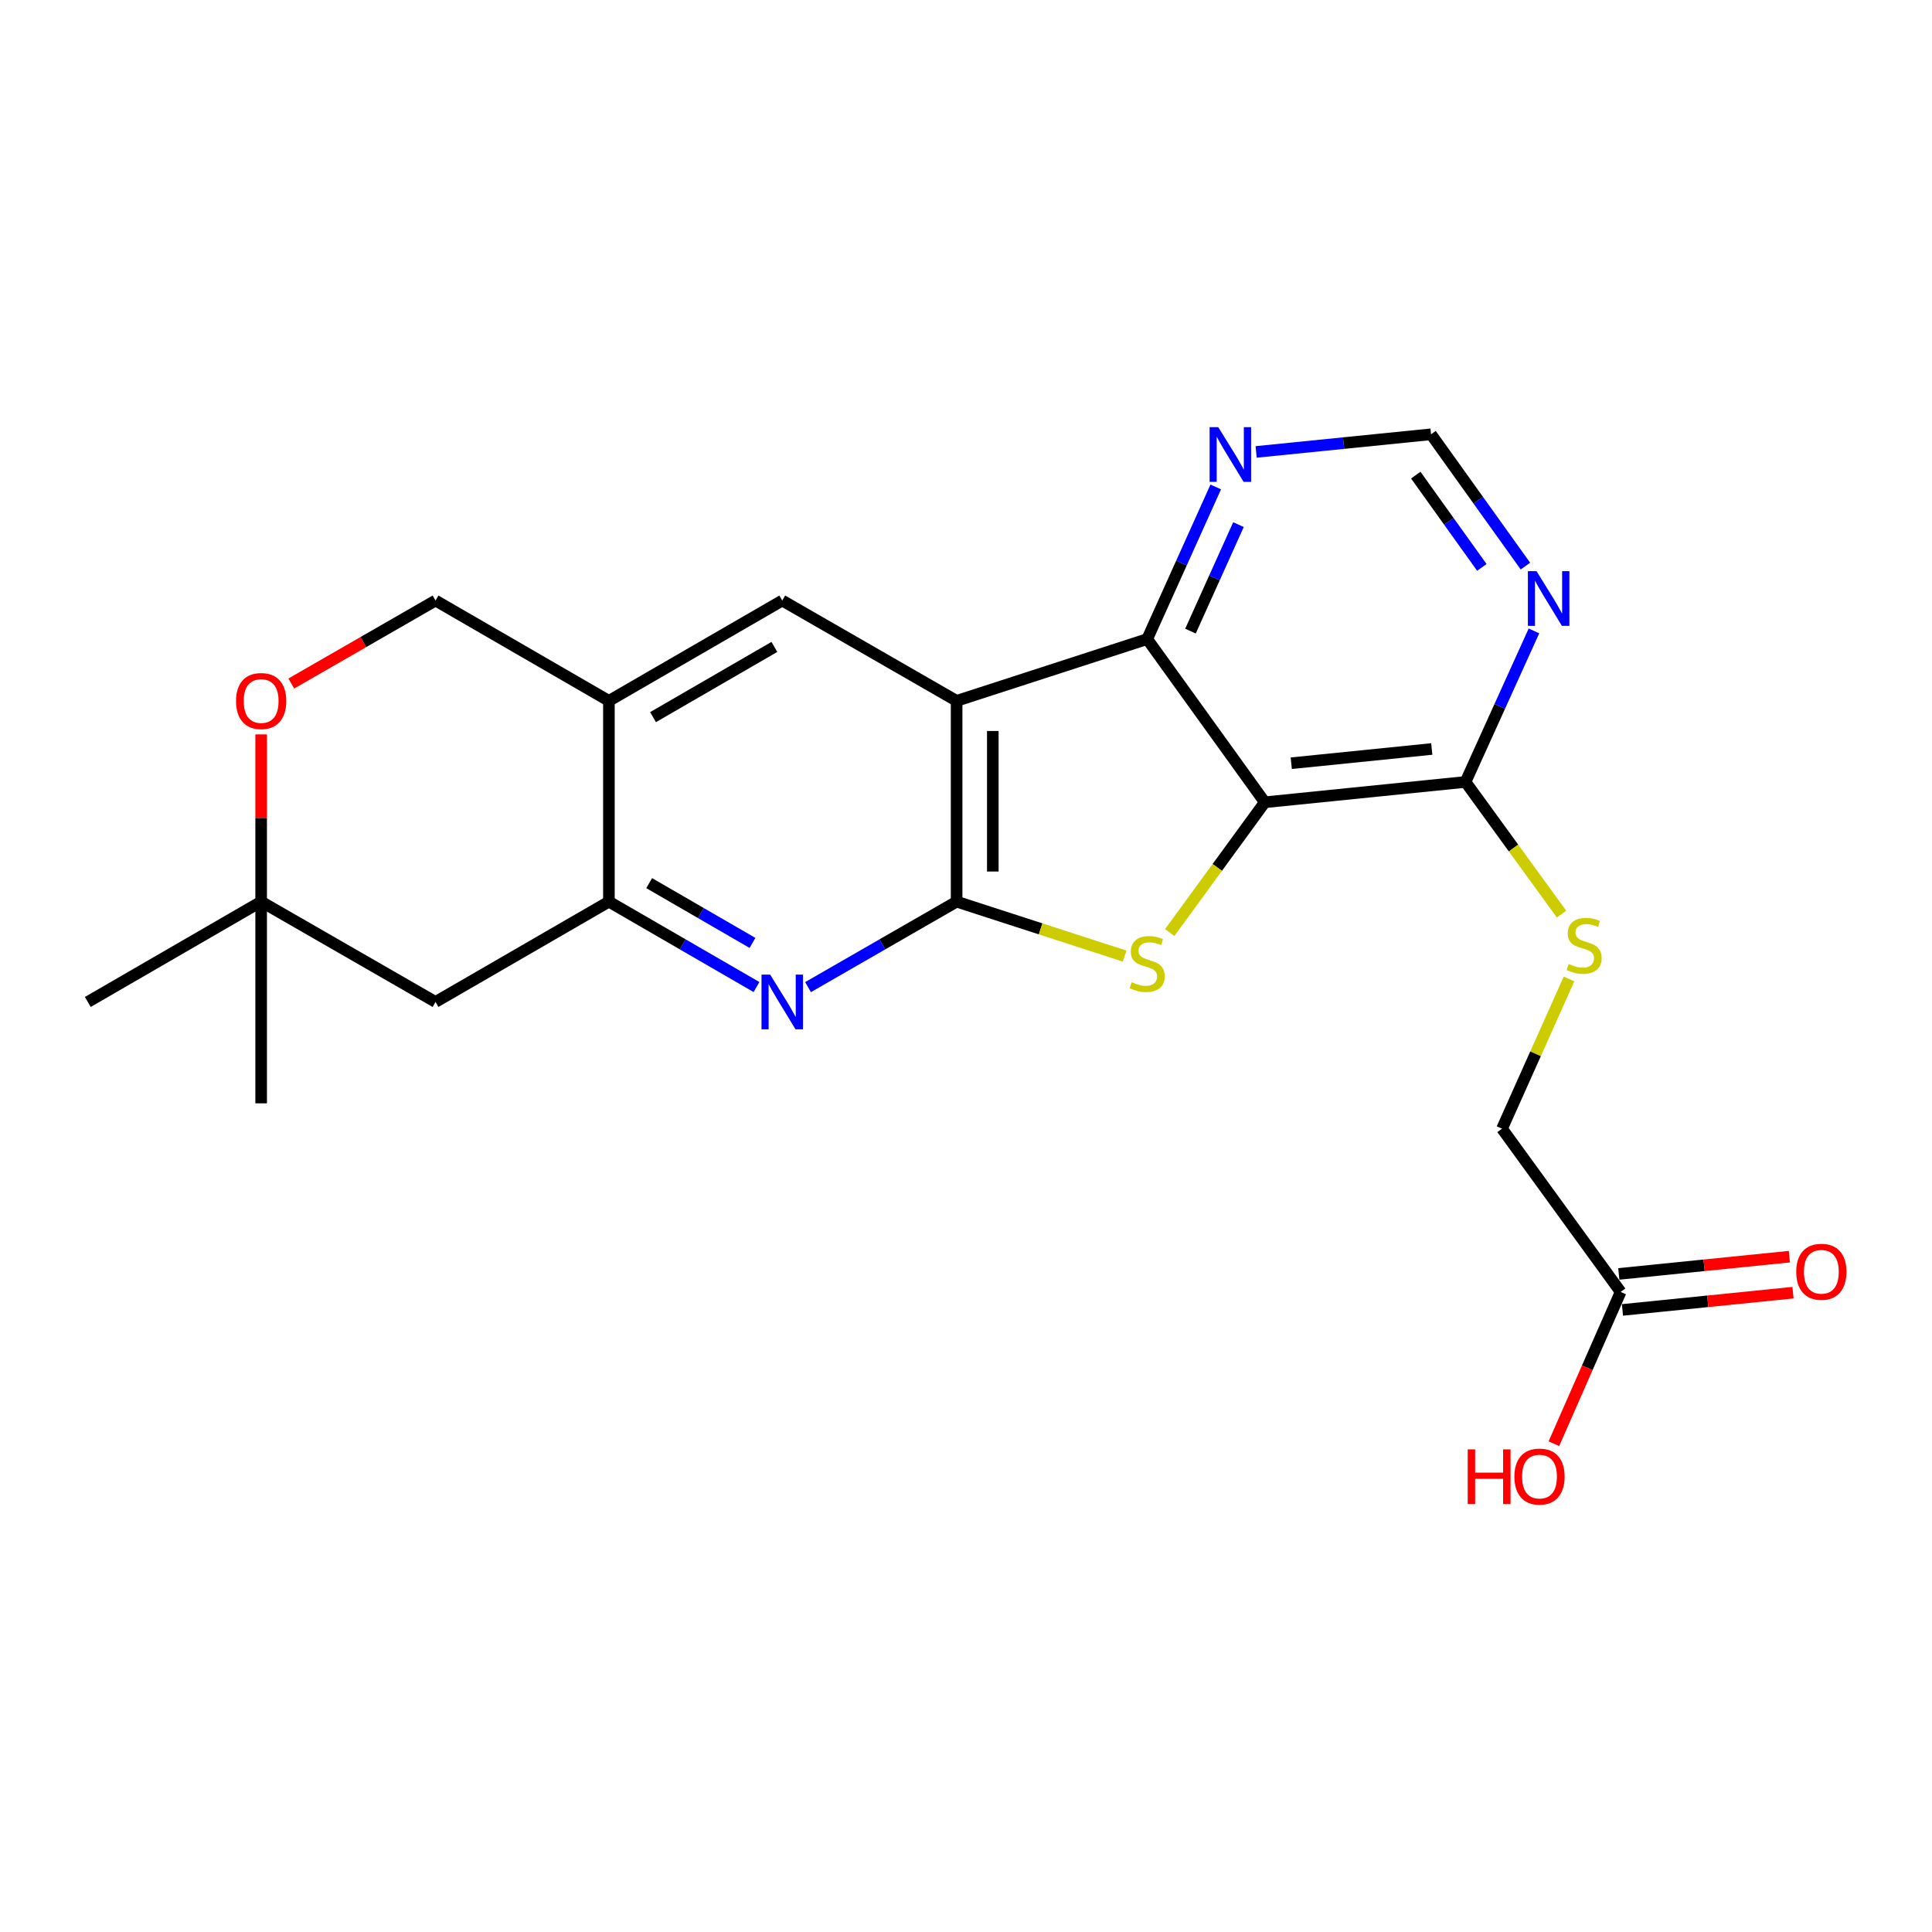 <?xml version='1.0' encoding='iso-8859-1'?>
<svg version='1.1' baseProfile='full'
              xmlns='http://www.w3.org/2000/svg'
                      xmlns:rdkit='http://www.rdkit.org/xml'
                      xmlns:xlink='http://www.w3.org/1999/xlink'
                  xml:space='preserve'
width='1000px' height='1000px' viewBox='0 0 1000 1000'>
<!-- END OF HEADER -->
<rect style='opacity:1.0;fill:#FFFFFF;stroke:none' width='1000' height='1000' x='0' y='0'> </rect>
<path class='bond-0' d='M 495.143,466.691 L 495.143,362.769' style='fill:none;fill-rule:evenodd;stroke:#000000;stroke-width:6px;stroke-linecap:butt;stroke-linejoin:miter;stroke-opacity:1' />
<path class='bond-0' d='M 513.875,451.103 L 513.875,378.357' style='fill:none;fill-rule:evenodd;stroke:#000000;stroke-width:6px;stroke-linecap:butt;stroke-linejoin:miter;stroke-opacity:1' />
<path class='bond-2' d='M 495.143,466.691 L 538.63,480.784' style='fill:none;fill-rule:evenodd;stroke:#000000;stroke-width:6px;stroke-linecap:butt;stroke-linejoin:miter;stroke-opacity:1' />
<path class='bond-2' d='M 538.63,480.784 L 582.117,494.878' style='fill:none;fill-rule:evenodd;stroke:#CCCC00;stroke-width:6px;stroke-linecap:butt;stroke-linejoin:miter;stroke-opacity:1' />
<path class='bond-4' d='M 495.143,466.691 L 456.691,488.813' style='fill:none;fill-rule:evenodd;stroke:#000000;stroke-width:6px;stroke-linecap:butt;stroke-linejoin:miter;stroke-opacity:1' />
<path class='bond-4' d='M 456.691,488.813 L 418.238,510.934' style='fill:none;fill-rule:evenodd;stroke:#0000FF;stroke-width:6px;stroke-linecap:butt;stroke-linejoin:miter;stroke-opacity:1' />
<path class='bond-3' d='M 495.143,362.769 L 593.789,330.778' style='fill:none;fill-rule:evenodd;stroke:#000000;stroke-width:6px;stroke-linecap:butt;stroke-linejoin:miter;stroke-opacity:1' />
<path class='bond-6' d='M 495.143,362.769 L 404.895,310.839' style='fill:none;fill-rule:evenodd;stroke:#000000;stroke-width:6px;stroke-linecap:butt;stroke-linejoin:miter;stroke-opacity:1' />
<path class='bond-1' d='M 654.658,415.26 L 630.054,448.972' style='fill:none;fill-rule:evenodd;stroke:#000000;stroke-width:6px;stroke-linecap:butt;stroke-linejoin:miter;stroke-opacity:1' />
<path class='bond-1' d='M 630.054,448.972 L 605.45,482.683' style='fill:none;fill-rule:evenodd;stroke:#CCCC00;stroke-width:6px;stroke-linecap:butt;stroke-linejoin:miter;stroke-opacity:1' />
<path class='bond-7' d='M 654.658,415.26 L 758.55,404.729' style='fill:none;fill-rule:evenodd;stroke:#000000;stroke-width:6px;stroke-linecap:butt;stroke-linejoin:miter;stroke-opacity:1' />
<path class='bond-7' d='M 668.353,395.044 L 741.077,387.672' style='fill:none;fill-rule:evenodd;stroke:#000000;stroke-width:6px;stroke-linecap:butt;stroke-linejoin:miter;stroke-opacity:1' />
<path class='bond-23' d='M 654.658,415.26 L 593.789,330.778' style='fill:none;fill-rule:evenodd;stroke:#000000;stroke-width:6px;stroke-linecap:butt;stroke-linejoin:miter;stroke-opacity:1' />
<path class='bond-10' d='M 593.789,330.778 L 611.53,291.411' style='fill:none;fill-rule:evenodd;stroke:#000000;stroke-width:6px;stroke-linecap:butt;stroke-linejoin:miter;stroke-opacity:1' />
<path class='bond-10' d='M 611.53,291.411 L 629.27,252.043' style='fill:none;fill-rule:evenodd;stroke:#0000FF;stroke-width:6px;stroke-linecap:butt;stroke-linejoin:miter;stroke-opacity:1' />
<path class='bond-10' d='M 616.189,326.664 L 628.608,299.107' style='fill:none;fill-rule:evenodd;stroke:#000000;stroke-width:6px;stroke-linecap:butt;stroke-linejoin:miter;stroke-opacity:1' />
<path class='bond-10' d='M 628.608,299.107 L 641.026,271.55' style='fill:none;fill-rule:evenodd;stroke:#0000FF;stroke-width:6px;stroke-linecap:butt;stroke-linejoin:miter;stroke-opacity:1' />
<path class='bond-5' d='M 391.564,510.896 L 353.366,488.794' style='fill:none;fill-rule:evenodd;stroke:#0000FF;stroke-width:6px;stroke-linecap:butt;stroke-linejoin:miter;stroke-opacity:1' />
<path class='bond-5' d='M 353.366,488.794 L 315.168,466.691' style='fill:none;fill-rule:evenodd;stroke:#000000;stroke-width:6px;stroke-linecap:butt;stroke-linejoin:miter;stroke-opacity:1' />
<path class='bond-5' d='M 389.486,488.052 L 362.747,472.58' style='fill:none;fill-rule:evenodd;stroke:#0000FF;stroke-width:6px;stroke-linecap:butt;stroke-linejoin:miter;stroke-opacity:1' />
<path class='bond-5' d='M 362.747,472.58 L 336.009,457.108' style='fill:none;fill-rule:evenodd;stroke:#000000;stroke-width:6px;stroke-linecap:butt;stroke-linejoin:miter;stroke-opacity:1' />
<path class='bond-11' d='M 315.168,466.691 L 225.43,518.61' style='fill:none;fill-rule:evenodd;stroke:#000000;stroke-width:6px;stroke-linecap:butt;stroke-linejoin:miter;stroke-opacity:1' />
<path class='bond-24' d='M 315.168,466.691 L 315.168,362.769' style='fill:none;fill-rule:evenodd;stroke:#000000;stroke-width:6px;stroke-linecap:butt;stroke-linejoin:miter;stroke-opacity:1' />
<path class='bond-8' d='M 404.895,310.839 L 315.168,362.769' style='fill:none;fill-rule:evenodd;stroke:#000000;stroke-width:6px;stroke-linecap:butt;stroke-linejoin:miter;stroke-opacity:1' />
<path class='bond-8' d='M 400.819,334.841 L 338.01,371.192' style='fill:none;fill-rule:evenodd;stroke:#000000;stroke-width:6px;stroke-linecap:butt;stroke-linejoin:miter;stroke-opacity:1' />
<path class='bond-9' d='M 758.55,404.729 L 776.262,365.641' style='fill:none;fill-rule:evenodd;stroke:#000000;stroke-width:6px;stroke-linecap:butt;stroke-linejoin:miter;stroke-opacity:1' />
<path class='bond-9' d='M 776.262,365.641 L 793.974,326.553' style='fill:none;fill-rule:evenodd;stroke:#0000FF;stroke-width:6px;stroke-linecap:butt;stroke-linejoin:miter;stroke-opacity:1' />
<path class='bond-13' d='M 758.55,404.729 L 783.399,438.934' style='fill:none;fill-rule:evenodd;stroke:#000000;stroke-width:6px;stroke-linecap:butt;stroke-linejoin:miter;stroke-opacity:1' />
<path class='bond-13' d='M 783.399,438.934 L 808.248,473.139' style='fill:none;fill-rule:evenodd;stroke:#CCCC00;stroke-width:6px;stroke-linecap:butt;stroke-linejoin:miter;stroke-opacity:1' />
<path class='bond-17' d='M 315.168,362.769 L 225.43,310.839' style='fill:none;fill-rule:evenodd;stroke:#000000;stroke-width:6px;stroke-linecap:butt;stroke-linejoin:miter;stroke-opacity:1' />
<path class='bond-25' d='M 789.56,293.014 L 765.131,258.899' style='fill:none;fill-rule:evenodd;stroke:#0000FF;stroke-width:6px;stroke-linecap:butt;stroke-linejoin:miter;stroke-opacity:1' />
<path class='bond-25' d='M 765.131,258.899 L 740.702,224.785' style='fill:none;fill-rule:evenodd;stroke:#000000;stroke-width:6px;stroke-linecap:butt;stroke-linejoin:miter;stroke-opacity:1' />
<path class='bond-25' d='M 767.001,293.685 L 749.901,269.805' style='fill:none;fill-rule:evenodd;stroke:#0000FF;stroke-width:6px;stroke-linecap:butt;stroke-linejoin:miter;stroke-opacity:1' />
<path class='bond-25' d='M 749.901,269.805 L 732.801,245.925' style='fill:none;fill-rule:evenodd;stroke:#000000;stroke-width:6px;stroke-linecap:butt;stroke-linejoin:miter;stroke-opacity:1' />
<path class='bond-15' d='M 650.182,233.917 L 695.442,229.351' style='fill:none;fill-rule:evenodd;stroke:#0000FF;stroke-width:6px;stroke-linecap:butt;stroke-linejoin:miter;stroke-opacity:1' />
<path class='bond-15' d='M 695.442,229.351 L 740.702,224.785' style='fill:none;fill-rule:evenodd;stroke:#000000;stroke-width:6px;stroke-linecap:butt;stroke-linejoin:miter;stroke-opacity:1' />
<path class='bond-14' d='M 225.43,518.61 L 135.172,466.691' style='fill:none;fill-rule:evenodd;stroke:#000000;stroke-width:6px;stroke-linecap:butt;stroke-linejoin:miter;stroke-opacity:1' />
<path class='bond-12' d='M 150.775,353.791 L 188.102,332.315' style='fill:none;fill-rule:evenodd;stroke:#FF0000;stroke-width:6px;stroke-linecap:butt;stroke-linejoin:miter;stroke-opacity:1' />
<path class='bond-12' d='M 188.102,332.315 L 225.43,310.839' style='fill:none;fill-rule:evenodd;stroke:#000000;stroke-width:6px;stroke-linecap:butt;stroke-linejoin:miter;stroke-opacity:1' />
<path class='bond-26' d='M 135.172,380.127 L 135.172,423.409' style='fill:none;fill-rule:evenodd;stroke:#FF0000;stroke-width:6px;stroke-linecap:butt;stroke-linejoin:miter;stroke-opacity:1' />
<path class='bond-26' d='M 135.172,423.409 L 135.172,466.691' style='fill:none;fill-rule:evenodd;stroke:#000000;stroke-width:6px;stroke-linecap:butt;stroke-linejoin:miter;stroke-opacity:1' />
<path class='bond-19' d='M 812.118,506.713 L 794.783,545.459' style='fill:none;fill-rule:evenodd;stroke:#CCCC00;stroke-width:6px;stroke-linecap:butt;stroke-linejoin:miter;stroke-opacity:1' />
<path class='bond-19' d='M 794.783,545.459 L 777.448,584.205' style='fill:none;fill-rule:evenodd;stroke:#000000;stroke-width:6px;stroke-linecap:butt;stroke-linejoin:miter;stroke-opacity:1' />
<path class='bond-21' d='M 135.172,466.691 L 45.455,518.61' style='fill:none;fill-rule:evenodd;stroke:#000000;stroke-width:6px;stroke-linecap:butt;stroke-linejoin:miter;stroke-opacity:1' />
<path class='bond-22' d='M 135.172,466.691 L 135.172,571.082' style='fill:none;fill-rule:evenodd;stroke:#000000;stroke-width:6px;stroke-linecap:butt;stroke-linejoin:miter;stroke-opacity:1' />
<path class='bond-16' d='M 838.838,668.697 L 777.448,584.205' style='fill:none;fill-rule:evenodd;stroke:#000000;stroke-width:6px;stroke-linecap:butt;stroke-linejoin:miter;stroke-opacity:1' />
<path class='bond-18' d='M 839.781,678.016 L 883.921,673.55' style='fill:none;fill-rule:evenodd;stroke:#000000;stroke-width:6px;stroke-linecap:butt;stroke-linejoin:miter;stroke-opacity:1' />
<path class='bond-18' d='M 883.921,673.55 L 928.061,669.084' style='fill:none;fill-rule:evenodd;stroke:#FF0000;stroke-width:6px;stroke-linecap:butt;stroke-linejoin:miter;stroke-opacity:1' />
<path class='bond-18' d='M 837.895,659.379 L 882.036,654.913' style='fill:none;fill-rule:evenodd;stroke:#000000;stroke-width:6px;stroke-linecap:butt;stroke-linejoin:miter;stroke-opacity:1' />
<path class='bond-18' d='M 882.036,654.913 L 926.176,650.447' style='fill:none;fill-rule:evenodd;stroke:#FF0000;stroke-width:6px;stroke-linecap:butt;stroke-linejoin:miter;stroke-opacity:1' />
<path class='bond-20' d='M 838.838,668.697 L 821.564,707.98' style='fill:none;fill-rule:evenodd;stroke:#000000;stroke-width:6px;stroke-linecap:butt;stroke-linejoin:miter;stroke-opacity:1' />
<path class='bond-20' d='M 821.564,707.98 L 804.29,747.262' style='fill:none;fill-rule:evenodd;stroke:#FF0000;stroke-width:6px;stroke-linecap:butt;stroke-linejoin:miter;stroke-opacity:1' />
<path  class='atom-3' d='M 585.789 508.381
Q 586.109 508.501, 587.429 509.061
Q 588.749 509.621, 590.189 509.981
Q 591.669 510.301, 593.109 510.301
Q 595.789 510.301, 597.349 509.021
Q 598.909 507.701, 598.909 505.421
Q 598.909 503.861, 598.109 502.901
Q 597.349 501.941, 596.149 501.421
Q 594.949 500.901, 592.949 500.301
Q 590.429 499.541, 588.909 498.821
Q 587.429 498.101, 586.349 496.581
Q 585.309 495.061, 585.309 492.501
Q 585.309 488.941, 587.709 486.741
Q 590.149 484.541, 594.949 484.541
Q 598.229 484.541, 601.949 486.101
L 601.029 489.181
Q 597.629 487.781, 595.069 487.781
Q 592.309 487.781, 590.789 488.941
Q 589.269 490.061, 589.309 492.021
Q 589.309 493.541, 590.069 494.461
Q 590.869 495.381, 591.989 495.901
Q 593.149 496.421, 595.069 497.021
Q 597.629 497.821, 599.149 498.621
Q 600.669 499.421, 601.749 501.061
Q 602.869 502.661, 602.869 505.421
Q 602.869 509.341, 600.229 511.461
Q 597.629 513.541, 593.269 513.541
Q 590.749 513.541, 588.829 512.981
Q 586.949 512.461, 584.709 511.541
L 585.789 508.381
' fill='#CCCC00'/>
<path  class='atom-5' d='M 398.635 504.45
L 407.915 519.45
Q 408.835 520.93, 410.315 523.61
Q 411.795 526.29, 411.875 526.45
L 411.875 504.45
L 415.635 504.45
L 415.635 532.77
L 411.755 532.77
L 401.795 516.37
Q 400.635 514.45, 399.395 512.25
Q 398.195 510.05, 397.835 509.37
L 397.835 532.77
L 394.155 532.77
L 394.155 504.45
L 398.635 504.45
' fill='#0000FF'/>
<path  class='atom-10' d='M 795.311 295.628
L 804.591 310.628
Q 805.511 312.108, 806.991 314.788
Q 808.471 317.468, 808.551 317.628
L 808.551 295.628
L 812.311 295.628
L 812.311 323.948
L 808.431 323.948
L 798.471 307.548
Q 797.311 305.628, 796.071 303.428
Q 794.871 301.228, 794.511 300.548
L 794.511 323.948
L 790.831 323.948
L 790.831 295.628
L 795.311 295.628
' fill='#0000FF'/>
<path  class='atom-11' d='M 630.572 221.104
L 639.852 236.104
Q 640.772 237.584, 642.252 240.264
Q 643.732 242.944, 643.812 243.104
L 643.812 221.104
L 647.572 221.104
L 647.572 249.424
L 643.692 249.424
L 633.732 233.024
Q 632.572 231.104, 631.332 228.904
Q 630.132 226.704, 629.772 226.024
L 629.772 249.424
L 626.092 249.424
L 626.092 221.104
L 630.572 221.104
' fill='#0000FF'/>
<path  class='atom-13' d='M 122.172 362.849
Q 122.172 356.049, 125.532 352.249
Q 128.892 348.449, 135.172 348.449
Q 141.452 348.449, 144.812 352.249
Q 148.172 356.049, 148.172 362.849
Q 148.172 369.729, 144.772 373.649
Q 141.372 377.529, 135.172 377.529
Q 128.932 377.529, 125.532 373.649
Q 122.172 369.769, 122.172 362.849
M 135.172 374.329
Q 139.492 374.329, 141.812 371.449
Q 144.172 368.529, 144.172 362.849
Q 144.172 357.289, 141.812 354.489
Q 139.492 351.649, 135.172 351.649
Q 130.852 351.649, 128.492 354.449
Q 126.172 357.249, 126.172 362.849
Q 126.172 368.569, 128.492 371.449
Q 130.852 374.329, 135.172 374.329
' fill='#FF0000'/>
<path  class='atom-14' d='M 811.939 498.952
Q 812.259 499.072, 813.579 499.632
Q 814.899 500.192, 816.339 500.552
Q 817.819 500.872, 819.259 500.872
Q 821.939 500.872, 823.499 499.592
Q 825.059 498.272, 825.059 495.992
Q 825.059 494.432, 824.259 493.472
Q 823.499 492.512, 822.299 491.992
Q 821.099 491.472, 819.099 490.872
Q 816.579 490.112, 815.059 489.392
Q 813.579 488.672, 812.499 487.152
Q 811.459 485.632, 811.459 483.072
Q 811.459 479.512, 813.859 477.312
Q 816.299 475.112, 821.099 475.112
Q 824.379 475.112, 828.099 476.672
L 827.179 479.752
Q 823.779 478.352, 821.219 478.352
Q 818.459 478.352, 816.939 479.512
Q 815.419 480.632, 815.459 482.592
Q 815.459 484.112, 816.219 485.032
Q 817.019 485.952, 818.139 486.472
Q 819.299 486.992, 821.219 487.592
Q 823.779 488.392, 825.299 489.192
Q 826.819 489.992, 827.899 491.632
Q 829.019 493.232, 829.019 495.992
Q 829.019 499.912, 826.379 502.032
Q 823.779 504.112, 819.419 504.112
Q 816.899 504.112, 814.979 503.552
Q 813.099 503.032, 810.859 502.112
L 811.939 498.952
' fill='#CCCC00'/>
<path  class='atom-19' d='M 929.729 658.267
Q 929.729 651.467, 933.089 647.667
Q 936.449 643.867, 942.729 643.867
Q 949.009 643.867, 952.369 647.667
Q 955.729 651.467, 955.729 658.267
Q 955.729 665.147, 952.329 669.067
Q 948.929 672.947, 942.729 672.947
Q 936.489 672.947, 933.089 669.067
Q 929.729 665.187, 929.729 658.267
M 942.729 669.747
Q 947.049 669.747, 949.369 666.867
Q 951.729 663.947, 951.729 658.267
Q 951.729 652.707, 949.369 649.907
Q 947.049 647.067, 942.729 647.067
Q 938.409 647.067, 936.049 649.867
Q 933.729 652.667, 933.729 658.267
Q 933.729 663.987, 936.049 666.867
Q 938.409 669.747, 942.729 669.747
' fill='#FF0000'/>
<path  class='atom-21' d='M 759.687 750.19
L 763.527 750.19
L 763.527 762.23
L 778.007 762.23
L 778.007 750.19
L 781.847 750.19
L 781.847 778.51
L 778.007 778.51
L 778.007 765.43
L 763.527 765.43
L 763.527 778.51
L 759.687 778.51
L 759.687 750.19
' fill='#FF0000'/>
<path  class='atom-21' d='M 783.847 764.27
Q 783.847 757.47, 787.207 753.67
Q 790.567 749.87, 796.847 749.87
Q 803.127 749.87, 806.487 753.67
Q 809.847 757.47, 809.847 764.27
Q 809.847 771.15, 806.447 775.07
Q 803.047 778.95, 796.847 778.95
Q 790.607 778.95, 787.207 775.07
Q 783.847 771.19, 783.847 764.27
M 796.847 775.75
Q 801.167 775.75, 803.487 772.87
Q 805.847 769.95, 805.847 764.27
Q 805.847 758.71, 803.487 755.91
Q 801.167 753.07, 796.847 753.07
Q 792.527 753.07, 790.167 755.87
Q 787.847 758.67, 787.847 764.27
Q 787.847 769.99, 790.167 772.87
Q 792.527 775.75, 796.847 775.75
' fill='#FF0000'/>
</svg>
